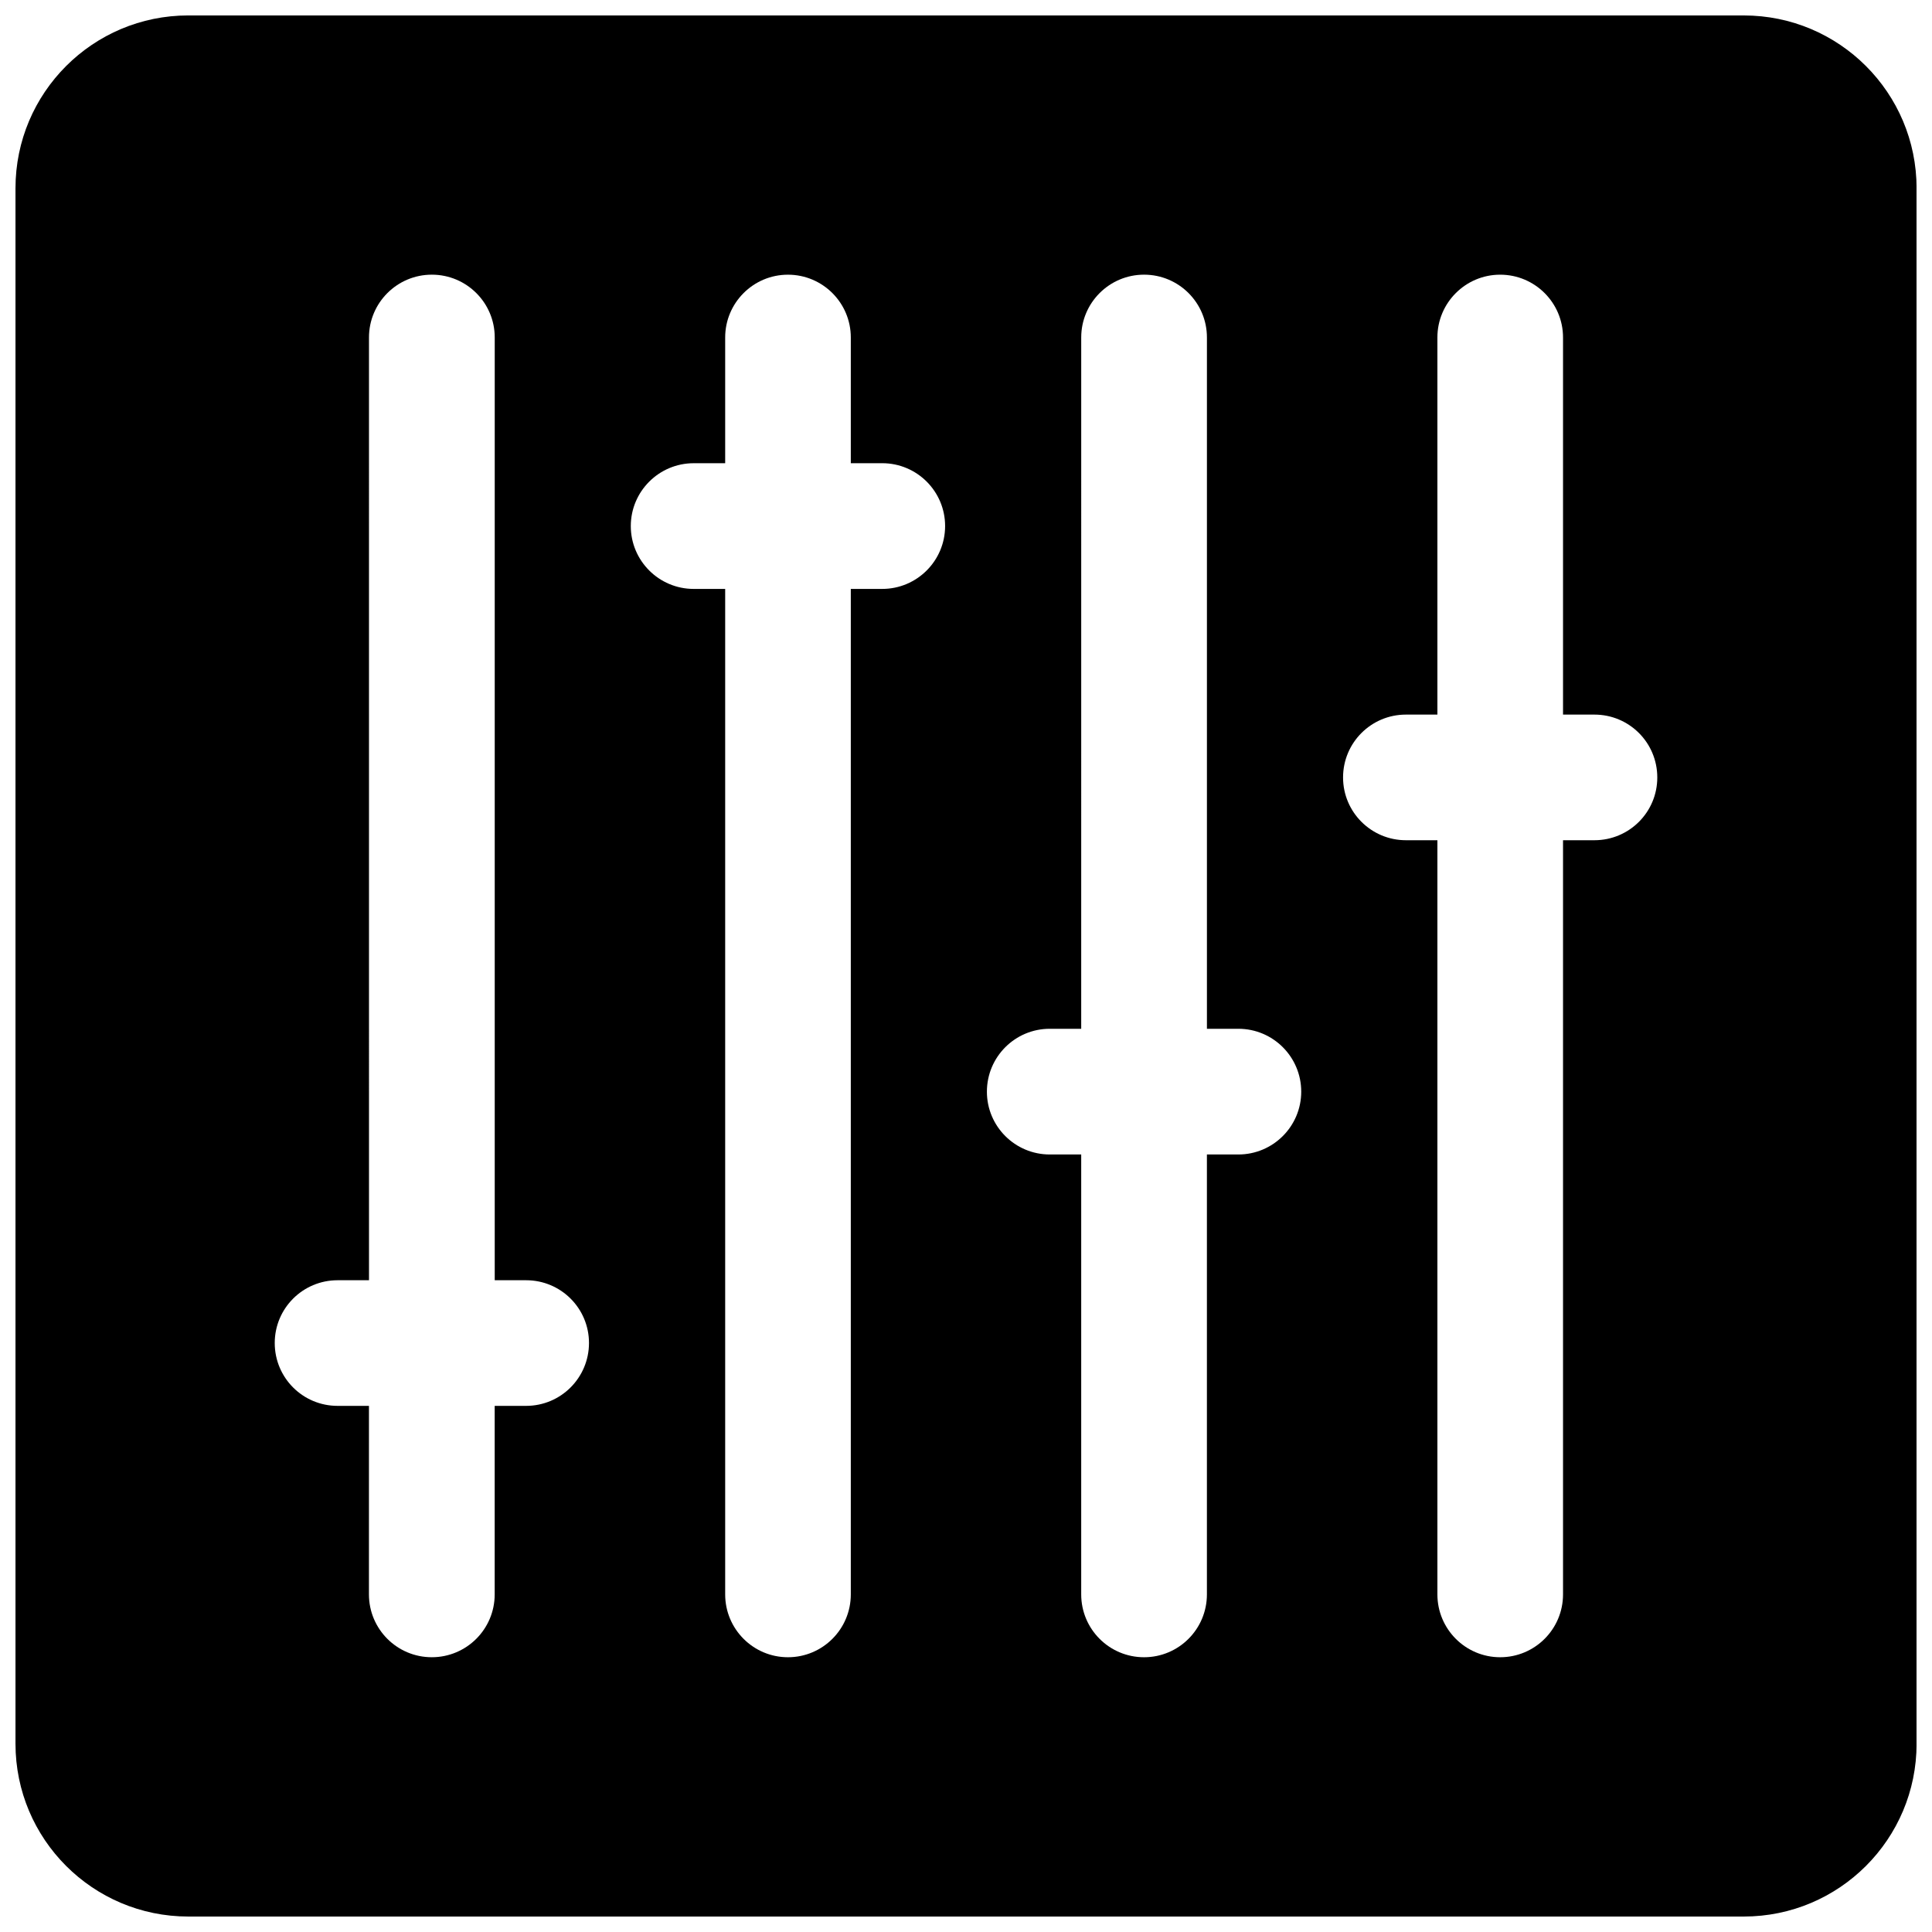 <?xml version="1.0" encoding="UTF-8"?>
<!-- Uploaded to: SVG Repo, www.svgrepo.com, Generator: SVG Repo Mixer Tools -->
<svg width="800px" height="800px" version="1.1" viewBox="144 144 512 512" xmlns="http://www.w3.org/2000/svg">
 <defs>
  <clipPath id="a">
   <path d="m148.09 148.09h503.81v503.81h-503.81z"/>
  </clipPath>
 </defs>
 <g clip-path="url(#a)">
  <path d="m606.11 148.09h-412.21c-25.293 0-45.797 20.504-45.797 45.805v412.2c0 25.305 20.504 45.809 45.797 45.809h412.21c25.301 0 45.805-20.504 45.805-45.805v-412.2c0-25.301-20.504-45.805-45.797-45.805zm-322.69 368.48h-8.324v49.957c0 9.191-7.445 16.656-16.668 16.656-9.211 0-16.656-7.465-16.656-16.656l0.004-49.957h-8.312c-9.219 0-16.656-7.445-16.656-16.656 0-9.199 7.445-16.637 16.656-16.637h8.324l-0.004-249.85c0-9.168 7.445-16.637 16.656-16.637 9.219 0 16.668 7.465 16.668 16.637v249.85h8.324c9.211 0 16.656 7.438 16.656 16.637-0.012 9.211-7.461 16.656-16.668 16.656zm94.371-216.5h-8.32v266.46c0 9.191-7.445 16.656-16.656 16.656-9.191 0-16.637-7.465-16.637-16.656v-266.46h-8.344c-9.191 0-16.668-7.465-16.668-16.656 0-9.191 7.477-16.656 16.668-16.656h8.344v-33.324c0-9.168 7.445-16.637 16.637-16.637 9.211 0 16.656 7.465 16.656 16.637v33.32h8.324c9.211 0 16.668 7.465 16.668 16.656-0.004 9.191-7.461 16.66-16.672 16.66zm94.375 149.88h-8.324v116.58c0 9.191-7.445 16.656-16.656 16.656-9.219 0-16.656-7.465-16.656-16.656v-116.58h-8.324c-9.219 0-16.668-7.465-16.668-16.637 0-9.211 7.445-16.676 16.668-16.676h8.324l0.004-183.21c0-9.168 7.445-16.637 16.656-16.637 9.219 0 16.656 7.465 16.656 16.637v183.21h8.324c9.219 0 16.668 7.465 16.668 16.676-0.004 9.168-7.453 16.637-16.672 16.637zm94.375-83.281h-8.324v199.86c0 9.191-7.445 16.656-16.656 16.656-9.191 0-16.637-7.465-16.637-16.656v-199.86h-8.344c-9.191 0-16.656-7.445-16.656-16.637 0-9.219 7.465-16.656 16.656-16.656h8.344v-99.945c0-9.168 7.445-16.637 16.637-16.637 9.211 0 16.656 7.465 16.656 16.637v99.945h8.324c9.219 0 16.656 7.438 16.656 16.656 0.008 9.191-7.438 16.637-16.656 16.637z"/>
 </g>
</svg>